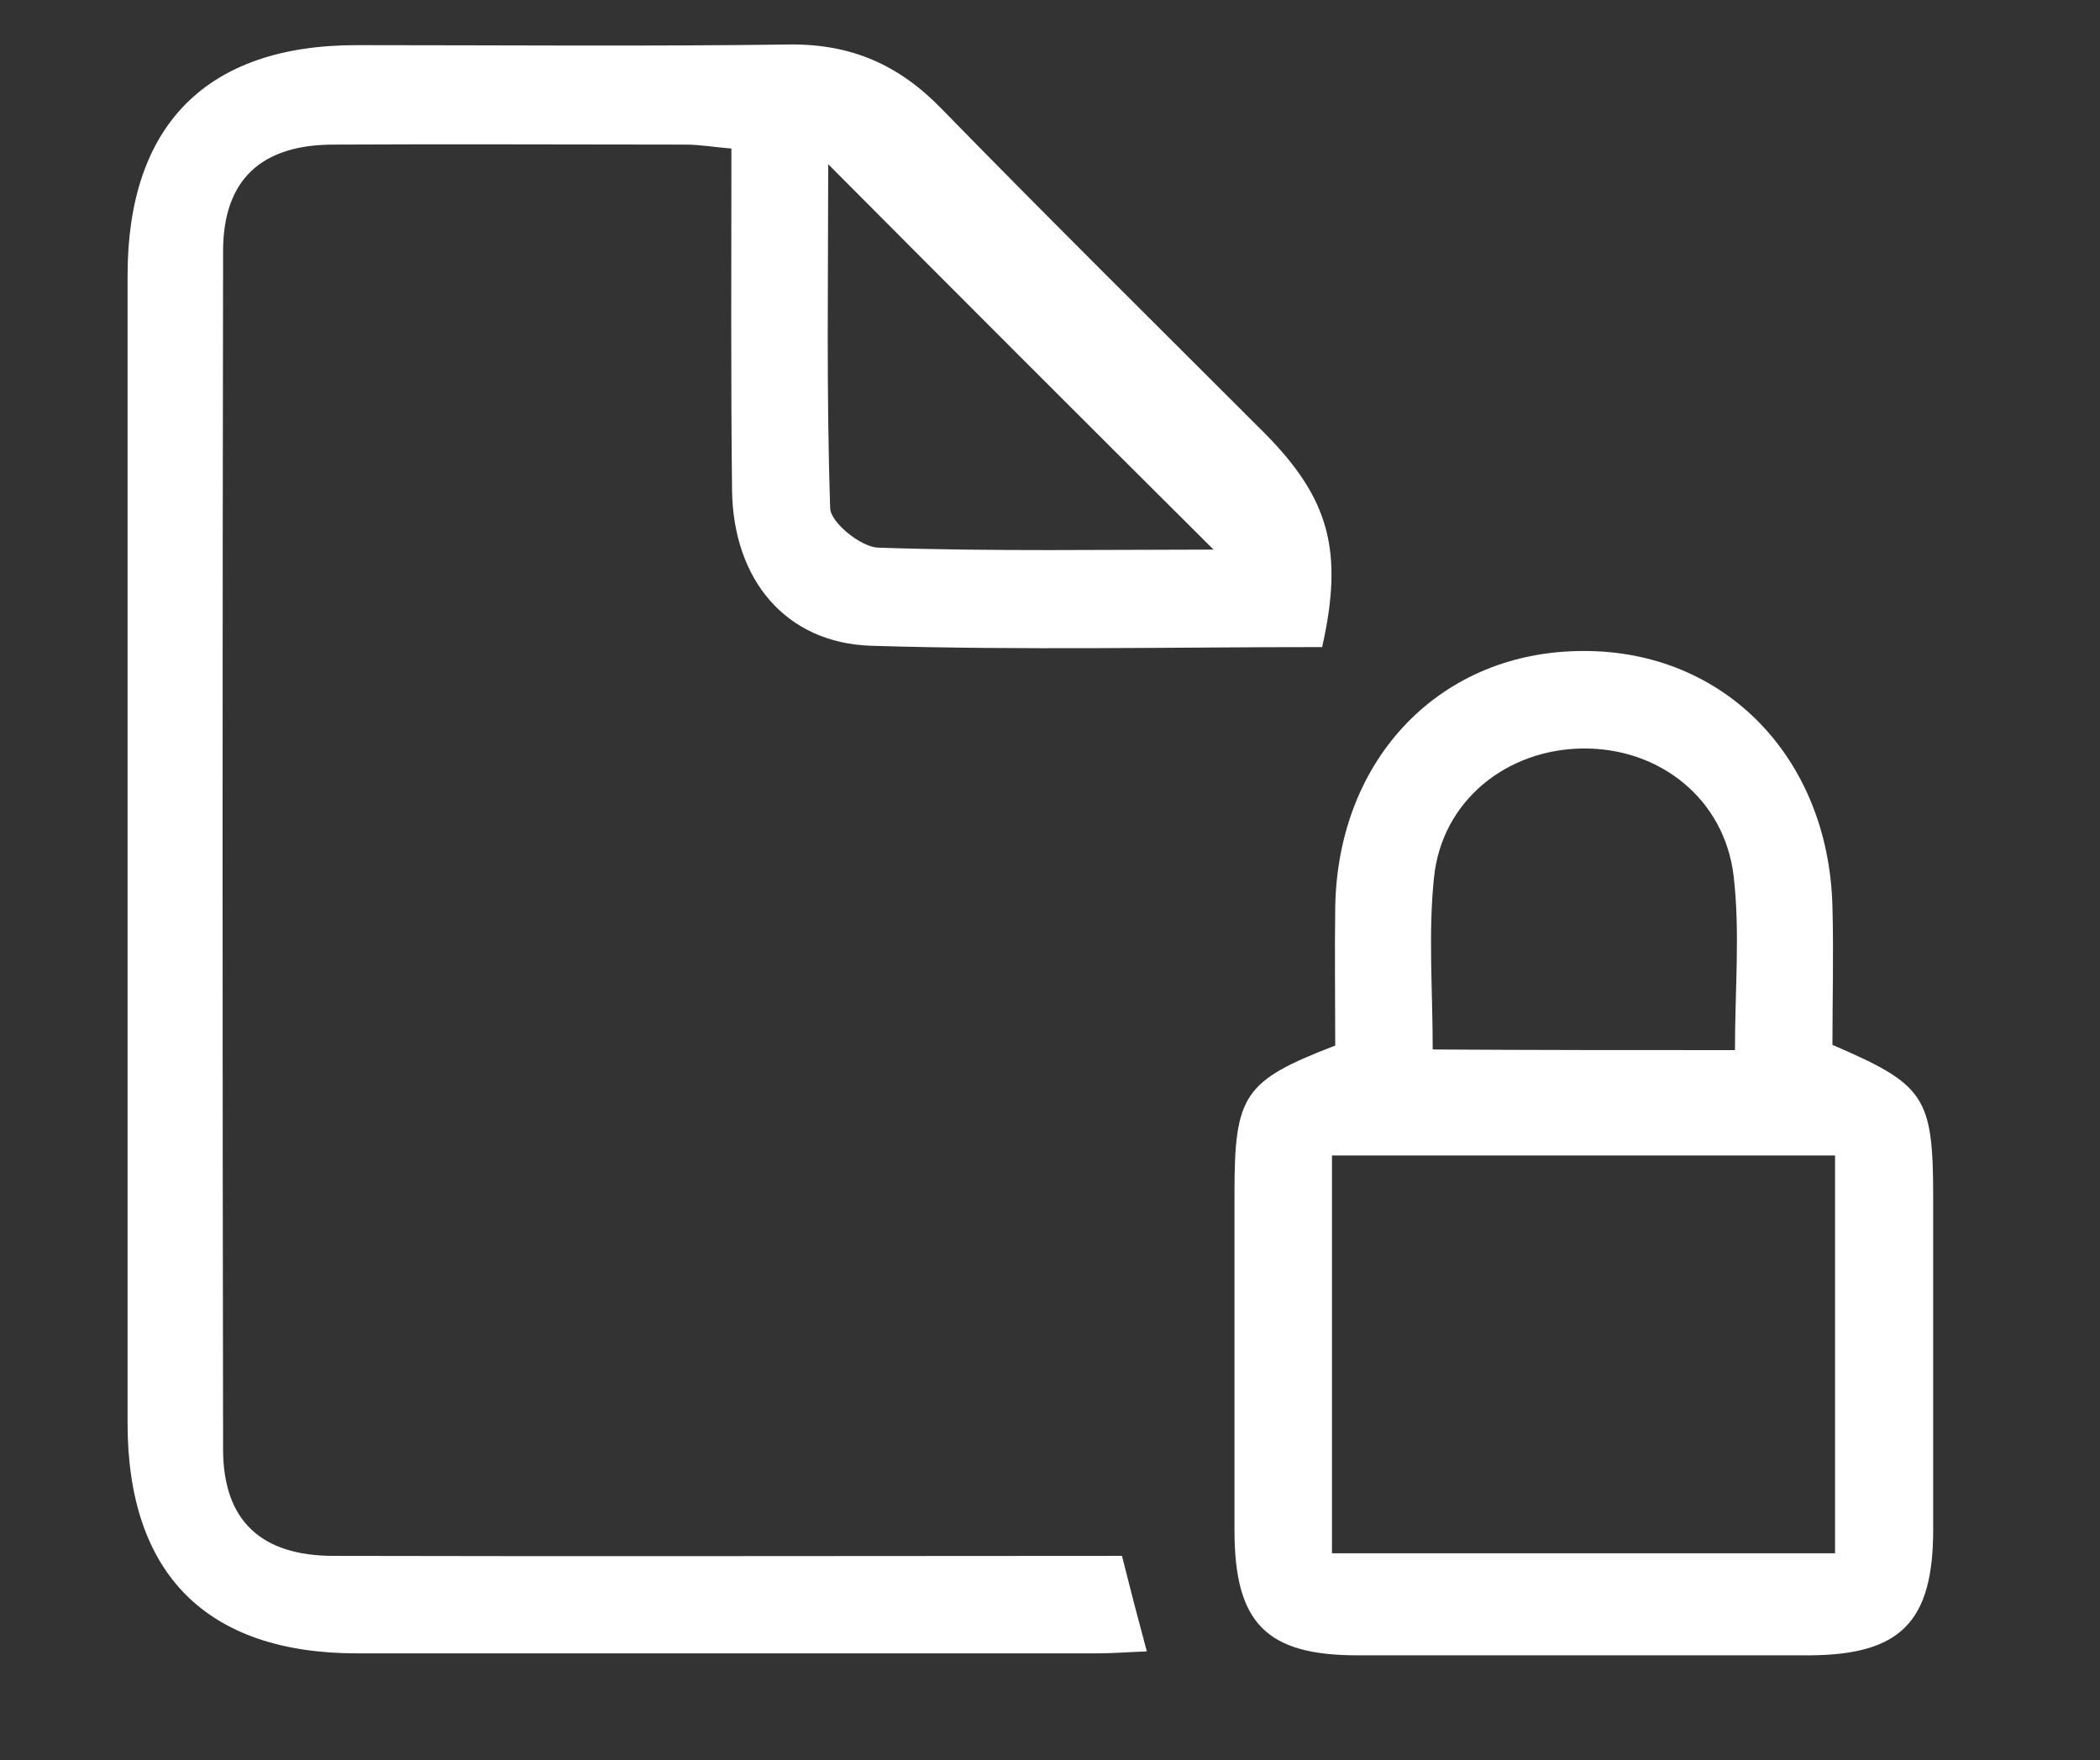 <?xml version="1.0" encoding="utf-8"?>
<!-- Generator: Adobe Illustrator 23.0.2, SVG Export Plug-In . SVG Version: 6.00 Build 0)  -->
<svg version="1.1" id="Слой_1" xmlns="http://www.w3.org/2000/svg" xmlns:xlink="http://www.w3.org/1999/xlink" x="0px" y="0px"
	 viewBox="0 0 321 269" style="enable-background:new 0 0 321 269;" xml:space="preserve">
<rect x="0" y="0" width="321" height="269" fill="#333333" stroke="none"/>
<style type="text/css">
	.st0{fill:#FFFFFF;}
</style>
<g>
	<path class="st0" d="M202.1,98.9c-22.9,0-45.9,0.5-68.9-0.2c-13.1-0.4-21.1-10.1-21.3-23.7c-0.2-17.2-0.1-34.3-0.1-52.3
		c-2.6-0.2-4.8-0.6-7-0.6c-17.9,0-35.9-0.1-53.8,0c-11.1,0-16.9,5.4-16.9,16.3c-0.1,61-0.1,122,0,183.1c0,10.9,5.8,16.3,16.9,16.3
		c40,0.1,80,0,120.5,0c1.2,4.8,2.4,9.4,3.8,14.6c-2.8,0.1-5.2,0.3-7.6,0.3c-37.7,0-75.4,0-113.1,0c-23,0-35.1-12.1-35.1-35.2
		c0-58.5,0-116.9,0-175.4c0-23,12.1-35.2,35-35.2c22.1,0,44.1,0.2,66.2-0.1c9.4-0.1,16.7,3.1,23.2,9.8
		c16.3,16.7,32.9,33.1,49.4,49.6C203.2,76.2,205.4,84.2,202.1,98.9z M185.5,84c-19.6-19.5-39.4-39.3-58.9-58.9
		c0,16.6-0.3,34.6,0.3,52.6c0.1,2.2,4.7,5.9,7.3,6C151.8,84.3,169.4,84,185.5,84z"/>
	<path class="st0" d="M204.1,159.8c0-6.9-0.1-14,0-21.2c0.4-22.8,16.2-39.1,37.9-39.1c21.5-0.1,37.5,16.2,38.1,39
		c0.2,7.1,0,14.3,0,21.2c14.2,6.1,15.4,7.9,15.4,23.4c0,16.9,0,33.8,0,50.7c0,14.1-5,19.1-18.8,19.2c-23.1,0-46.1,0-69.2,0
		c-13.9,0-18.8-4.9-18.8-19.1c0-17.2,0-34.3,0-51.5C188.7,167.3,190.1,165.2,204.1,159.8z M203.6,237.4c26.2,0,51.4,0,76.9,0
		c0-20.6,0-40.6,0-60.8c-25.9,0-51.4,0-76.9,0C203.6,197.1,203.6,217,203.6,237.4z M265.2,160.5c0-9.3,0.8-18-0.2-26.6
		c-1.4-11.8-11.3-19.6-23-19.5s-21.6,8-22.8,19.7c-0.9,8.5-0.2,17.2-0.2,26.3C234.4,160.5,249.4,160.5,265.2,160.5z"/>
</g>
</svg>
